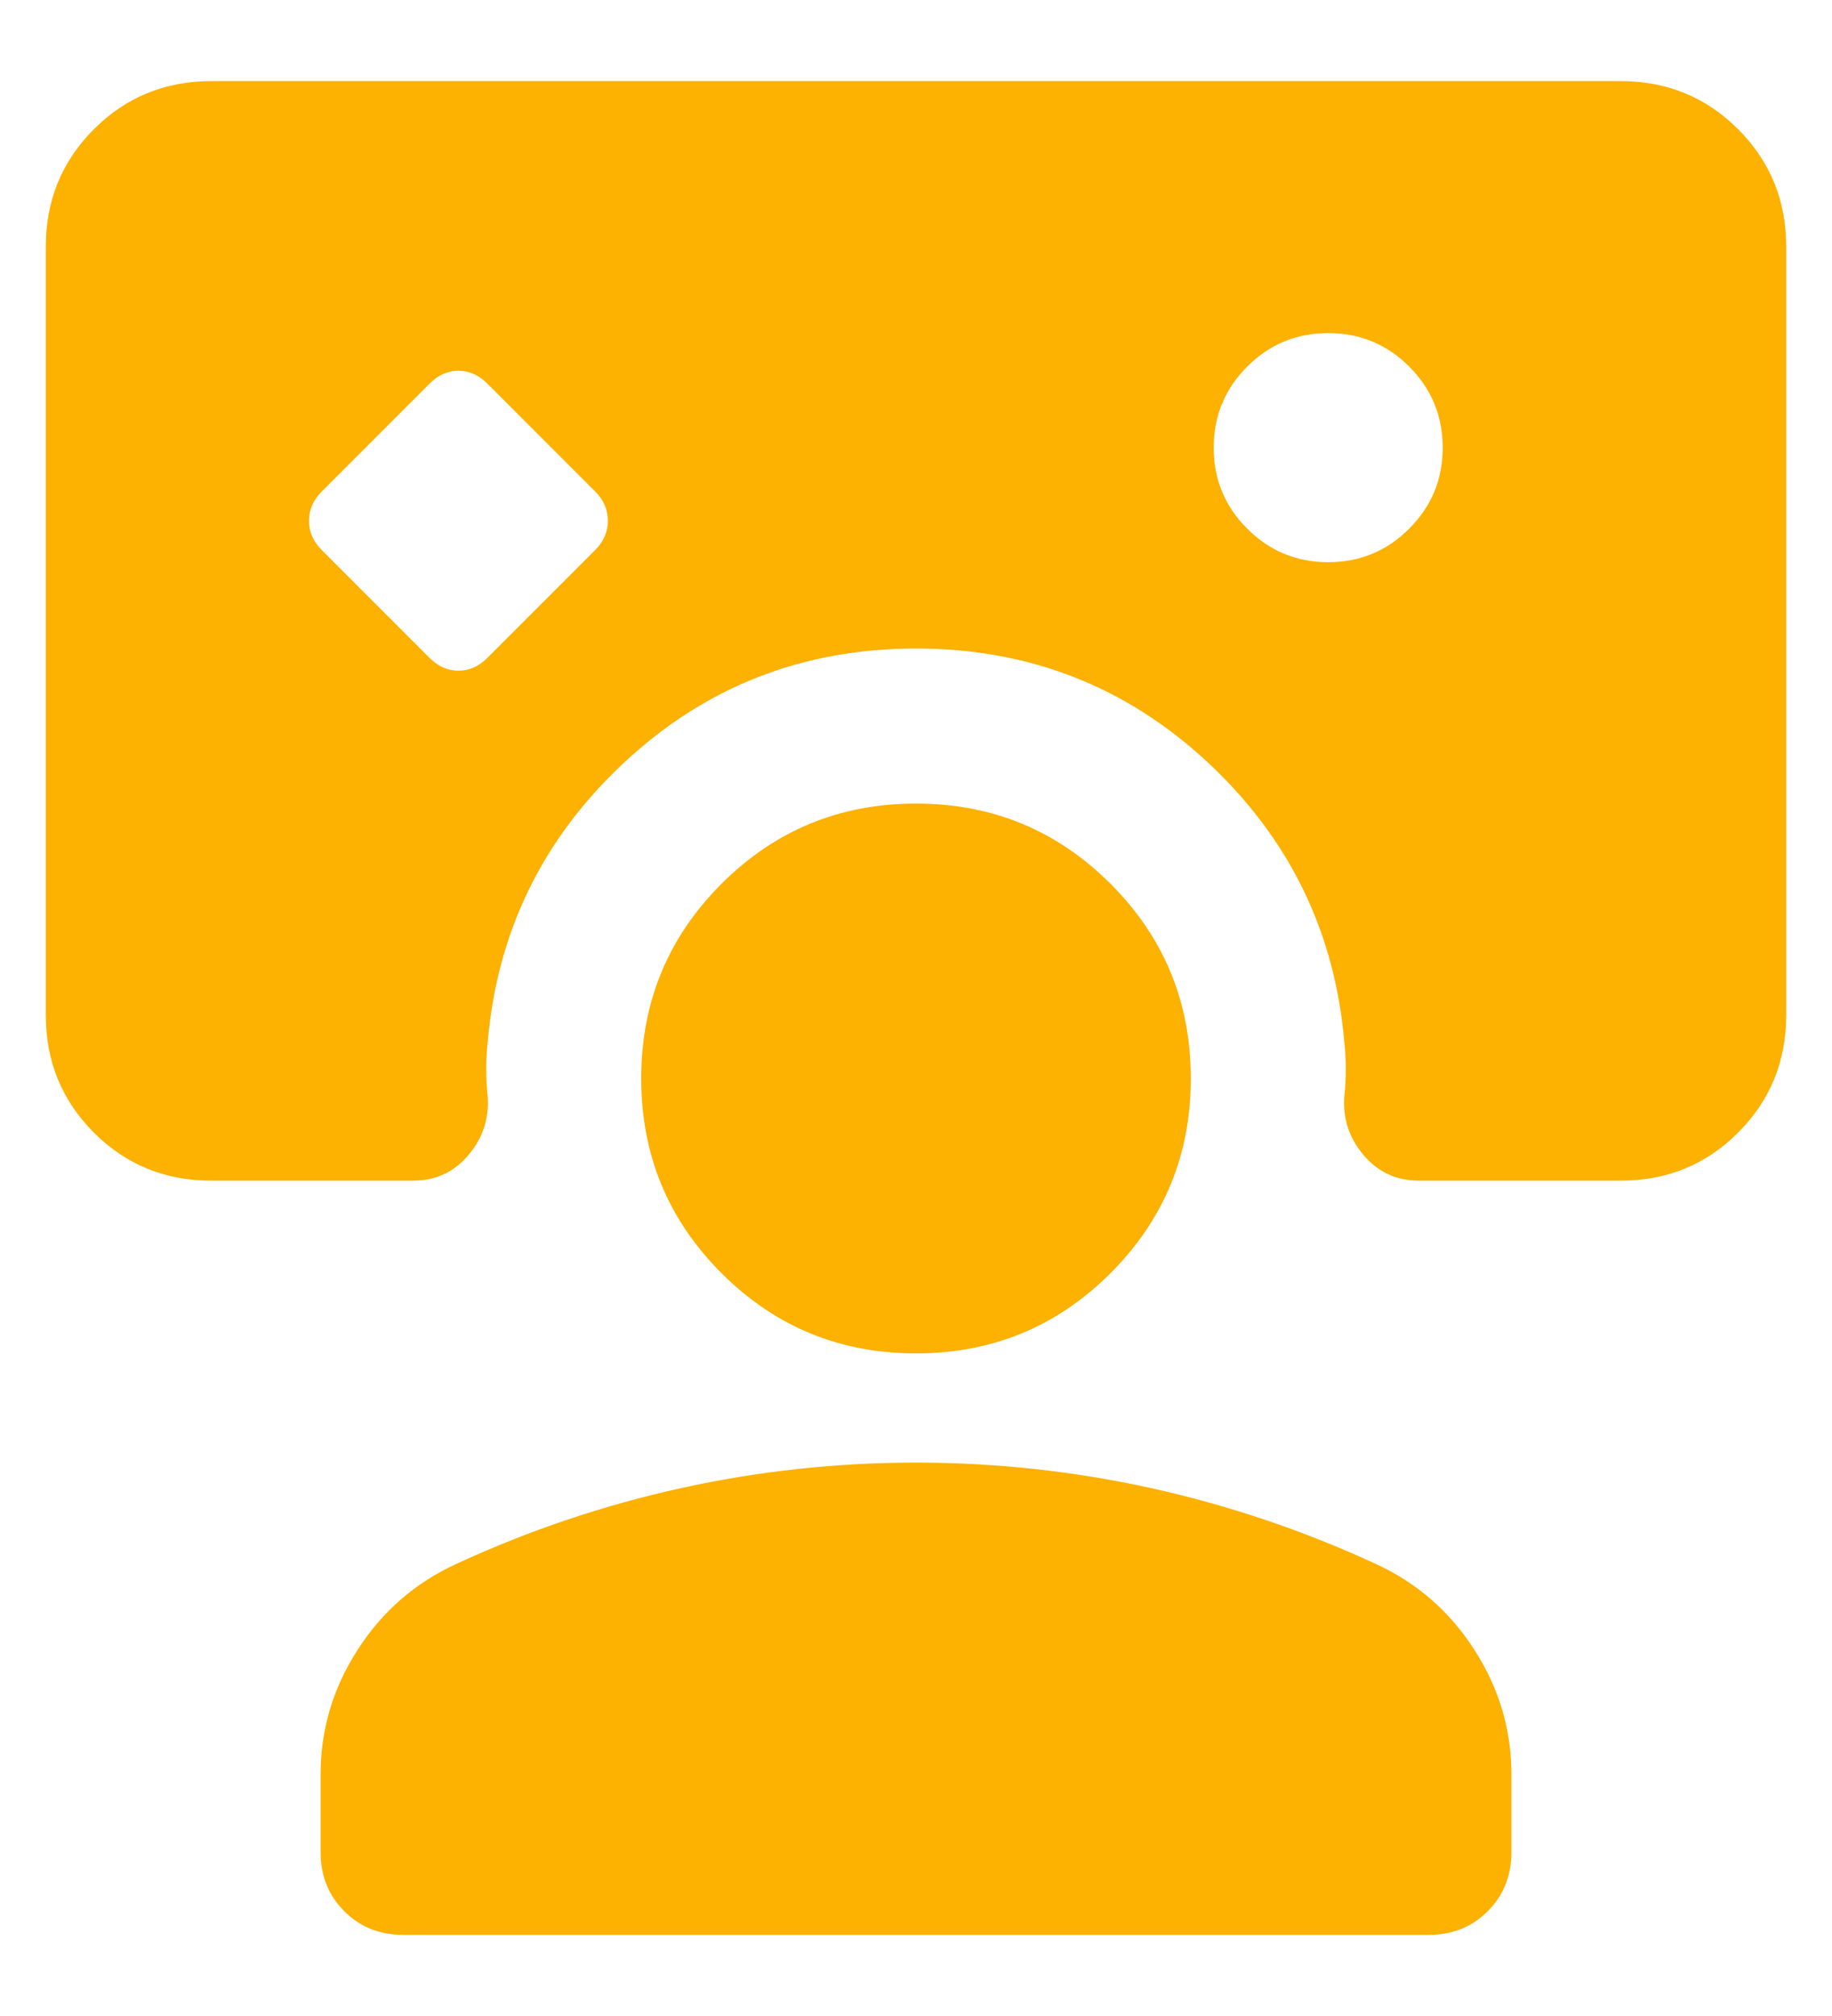 <svg width="20" height="22" viewBox="0 0 20 22" fill="none" xmlns="http://www.w3.org/2000/svg">
<path d="M4.689 7.179C4.782 7.272 4.887 7.319 5.005 7.319C5.122 7.319 5.228 7.272 5.321 7.179L6.496 6.004C6.59 5.91 6.636 5.803 6.636 5.683C6.636 5.562 6.59 5.455 6.496 5.362L5.321 4.187C5.228 4.093 5.122 4.046 5.005 4.046C4.887 4.046 4.782 4.093 4.689 4.187L3.514 5.362C3.42 5.455 3.373 5.562 3.373 5.683C3.373 5.803 3.42 5.91 3.514 6.004L4.689 7.179ZM14.5 6.135C14.846 6.135 15.141 6.013 15.384 5.769C15.628 5.526 15.75 5.231 15.75 4.885C15.75 4.539 15.628 4.244 15.384 4C15.141 3.757 14.846 3.635 14.5 3.635C14.154 3.635 13.859 3.757 13.616 4C13.372 4.244 13.25 4.539 13.25 4.885C13.25 5.231 13.372 5.526 13.616 5.769C13.859 6.013 14.154 6.135 14.5 6.135ZM4.404 21.115C4.146 21.115 3.931 21.029 3.759 20.857C3.586 20.684 3.5 20.469 3.5 20.212V19.361C3.5 18.874 3.635 18.421 3.906 18.001C4.176 17.581 4.537 17.269 4.987 17.064C5.777 16.699 6.594 16.425 7.436 16.239C8.277 16.054 9.132 15.961 10 15.961C10.868 15.961 11.723 16.054 12.565 16.239C13.406 16.425 14.223 16.699 15.014 17.064C15.463 17.269 15.824 17.581 16.094 18.001C16.365 18.421 16.5 18.874 16.5 19.361V20.212C16.5 20.469 16.414 20.684 16.241 20.857C16.069 21.029 15.854 21.115 15.596 21.115H4.404ZM10 14.769C9.168 14.769 8.46 14.477 7.876 13.893C7.292 13.309 7 12.601 7 11.769C7 10.937 7.292 10.229 7.876 9.645C8.46 9.061 9.168 8.769 10 8.769C10.832 8.769 11.54 9.061 12.124 9.645C12.708 10.229 13 10.937 13 11.769C13 12.601 12.708 13.309 12.124 13.893C11.54 14.477 10.832 14.769 10 14.769ZM0.5 2.692C0.5 2.187 0.675 1.76 1.025 1.41C1.375 1.06 1.803 0.885 2.308 0.885H17.692C18.197 0.885 18.625 1.06 18.975 1.41C19.325 1.76 19.5 2.187 19.5 2.692V11.077C19.5 11.582 19.325 12.009 18.975 12.36C18.625 12.71 18.197 12.884 17.692 12.884H15.49C15.245 12.884 15.043 12.791 14.884 12.603C14.726 12.415 14.656 12.199 14.677 11.954C14.687 11.862 14.692 11.767 14.692 11.669C14.692 11.572 14.687 11.477 14.677 11.385C14.576 10.176 14.08 9.156 13.19 8.324C12.299 7.493 11.236 7.077 10 7.077C8.764 7.077 7.701 7.493 6.811 8.324C5.92 9.156 5.424 10.176 5.323 11.385C5.313 11.477 5.308 11.572 5.308 11.669C5.308 11.767 5.313 11.862 5.323 11.954C5.343 12.199 5.274 12.415 5.115 12.603C4.957 12.791 4.755 12.884 4.51 12.884H2.308C1.803 12.884 1.375 12.71 1.025 12.36C0.675 12.009 0.5 11.582 0.5 11.077V2.692Z" fill="#FDB100"/>
</svg>
